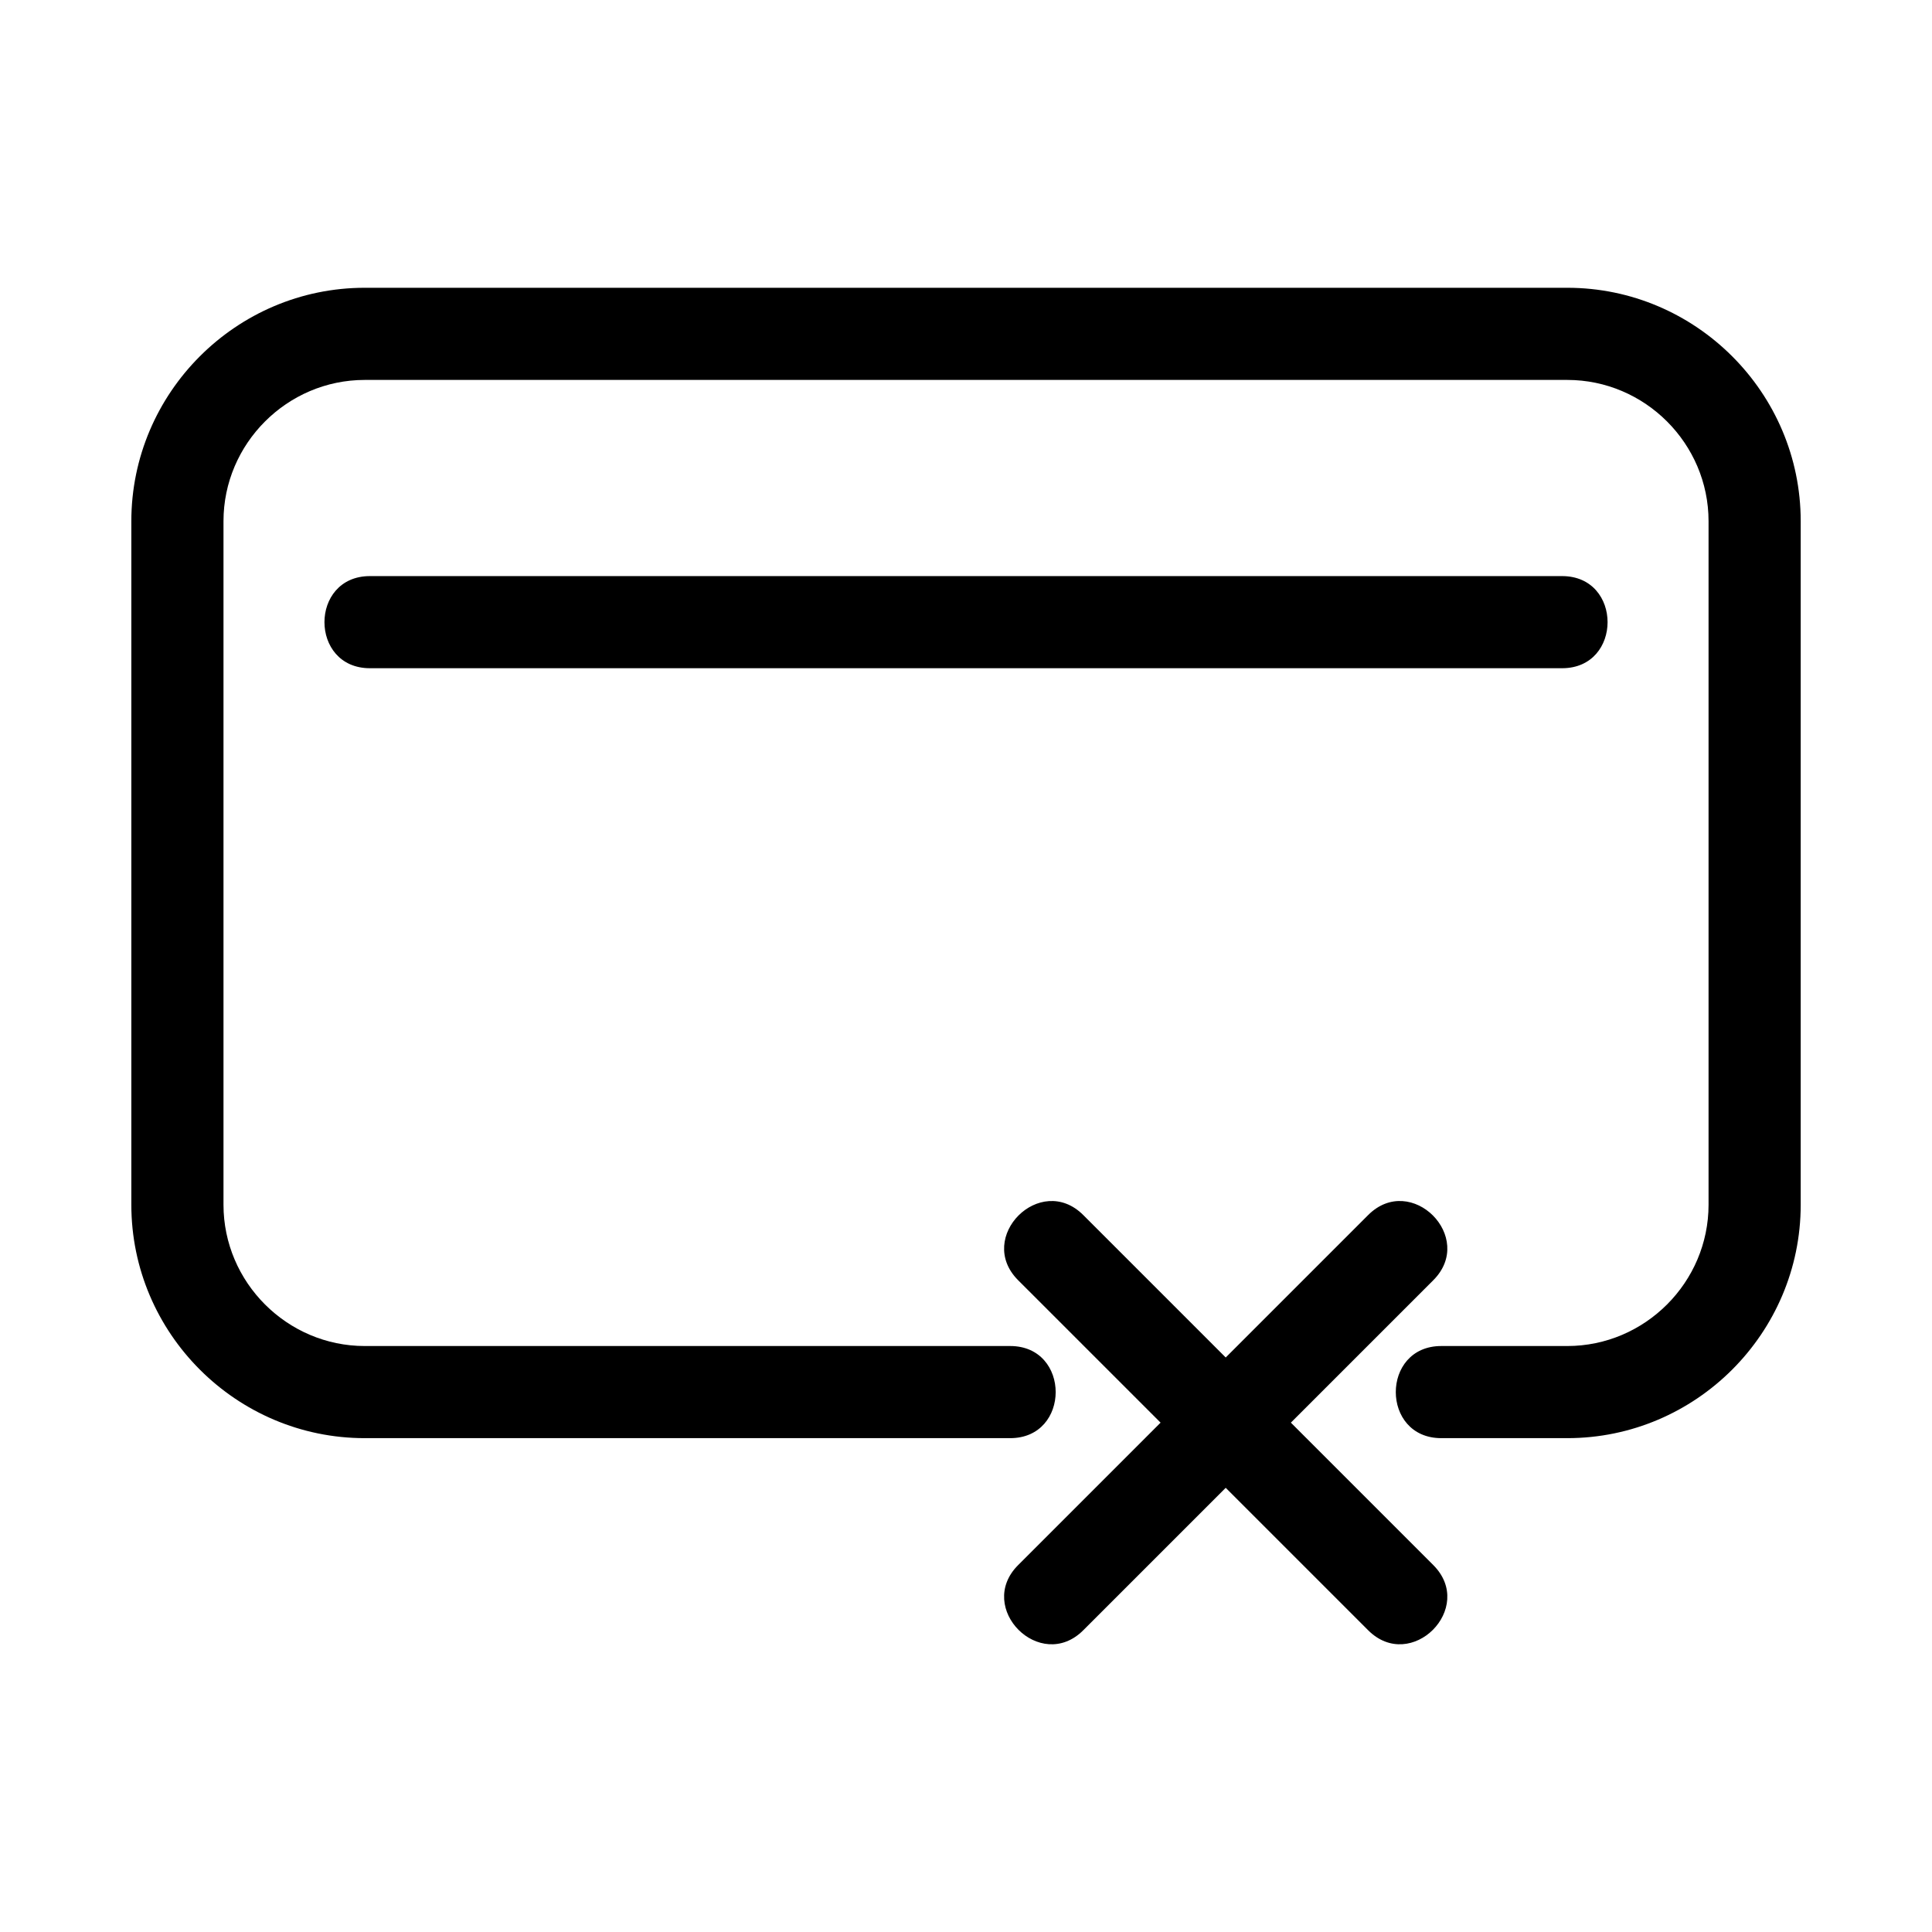 <?xml version="1.0" encoding="UTF-8"?>
<!-- Uploaded to: ICON Repo, www.svgrepo.com, Generator: ICON Repo Mixer Tools -->
<svg fill="#000000" width="800px" height="800px" version="1.1" viewBox="144 144 512 512" xmlns="http://www.w3.org/2000/svg">
 <path d="m411.71 500.71c16.074 0 16.074 24.414 0 24.414h-171.05c-34.051 0-61.855-27.809-61.855-61.855v-181.15c0-34.051 27.809-61.855 61.855-61.855h318.69c34.051 0 61.855 27.809 61.855 61.855v181.15c0 34.051-27.809 61.855-61.855 61.855h-33.395c-16.074 0-16.074-24.414 0-24.414h33.395c20.566 0 37.434-16.875 37.434-37.441v-181.15c0-20.566-16.871-37.434-37.434-37.434h-318.69c-20.566 0-37.434 16.871-37.434 37.434v181.15c0 20.566 16.871 37.441 37.434 37.441zm112.13 58.055c11.367 11.367-5.898 28.633-17.262 17.27l-37.75-37.75-37.75 37.75c-11.367 11.367-28.629-5.902-17.262-17.27l37.75-37.75-37.75-37.746c-11.367-11.371 5.902-28.633 17.262-17.27l37.75 37.75 37.75-37.75c11.367-11.367 28.629 5.898 17.262 17.27l-37.746 37.746zm-281.8-237.68c-16.074 0-16.074-24.414 0-24.414h315.93c16.074 0 16.074 24.414 0 24.414z"/>
</svg>